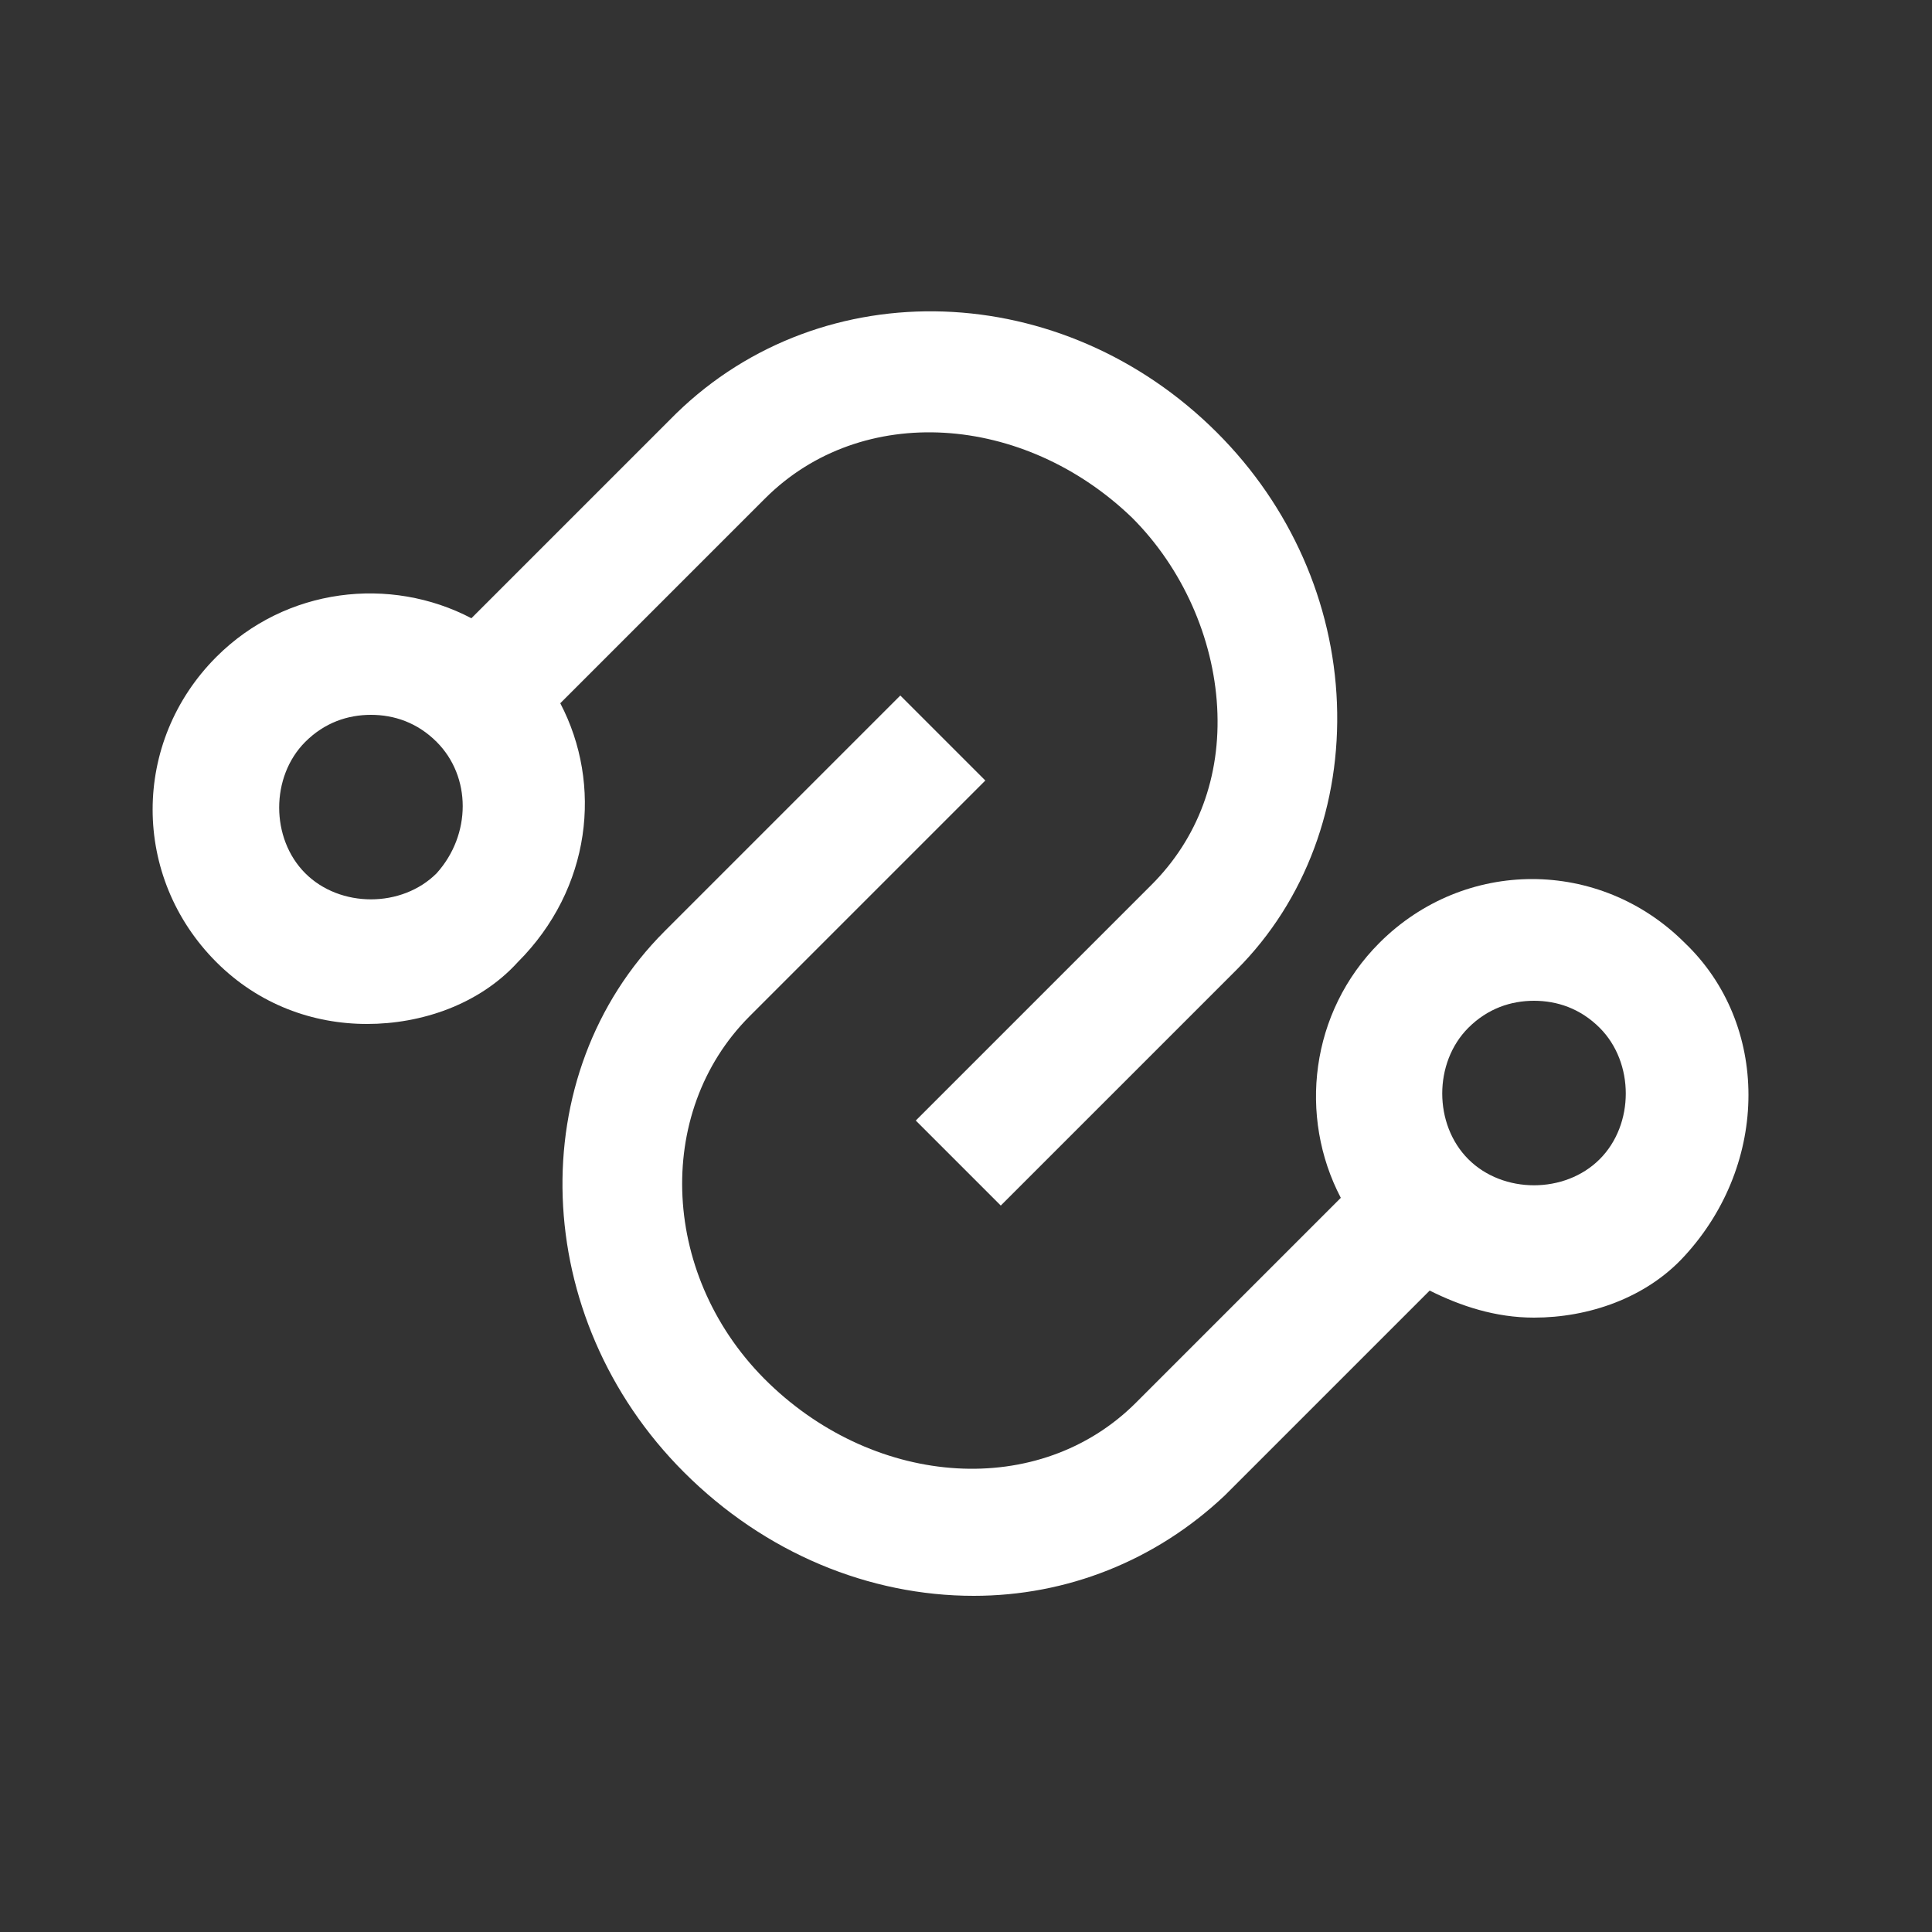 <svg xmlns="http://www.w3.org/2000/svg" fill="none" viewBox="0 0 40 40" height="40" width="40">
<rect x="0" y="0" width="40" height="40" fill="#333333" stroke="none"/>
<path fill="white" d="M34.88 19.52C33.12 17.76 30.32 17.76 28.56 19.52C27.12 20.96 26.88 23.12 27.76 24.8L23.52 29.04C21.52 31.04 18.16 30.8 15.92 28.64C13.68 26.48 13.52 23.04 15.52 21.04L20.4 16.16L18.64 14.4L13.76 19.28C10.8 22.24 10.96 27.28 14.16 30.48C15.84 32.16 18 33.04 20.16 33.04C22.08 33.04 23.92 32.32 25.36 30.96L29.6 26.72C30.24 27.04 30.96 27.28 31.76 27.28C32.88 27.28 34.08 26.88 34.88 26C36.64 24.08 36.64 21.2 34.88 19.52ZM33.12 24C32.4 24.72 31.12 24.72 30.4 24C29.68 23.28 29.68 22 30.4 21.28C30.8 20.88 31.28 20.72 31.76 20.72C32.24 20.72 32.72 20.88 33.12 21.28C33.84 22 33.84 23.28 33.12 24Z"></path>
<path fill="white" d="M11.6 14.56L15.84 10.32C17.84 8.32 21.2 8.56 23.44 10.72C24.48 11.76 25.12 13.2 25.2 14.64C25.28 16.08 24.8 17.36 23.84 18.32L18.96 23.2L20.72 24.96L25.6 20.08C27.04 18.64 27.76 16.64 27.68 14.56C27.6 12.48 26.72 10.48 25.2 8.96C22 5.76 17.04 5.6 14 8.56L9.76 12.8C8.08 11.92 5.92 12.16 4.48 13.6C2.72 15.36 2.72 18.16 4.48 19.92C5.36 20.8 6.48 21.2 7.6 21.2C8.72 21.2 9.92 20.8 10.72 19.92C12.24 18.4 12.48 16.24 11.6 14.56ZM9.04 18.08C8.32 18.8 7.04 18.8 6.32 18.08C5.6 17.36 5.6 16.08 6.32 15.36C6.72 14.96 7.2 14.8 7.68 14.8C8.16 14.8 8.64 14.96 9.04 15.36C9.76 16.08 9.76 17.28 9.04 18.08Z"></path>
</svg>
